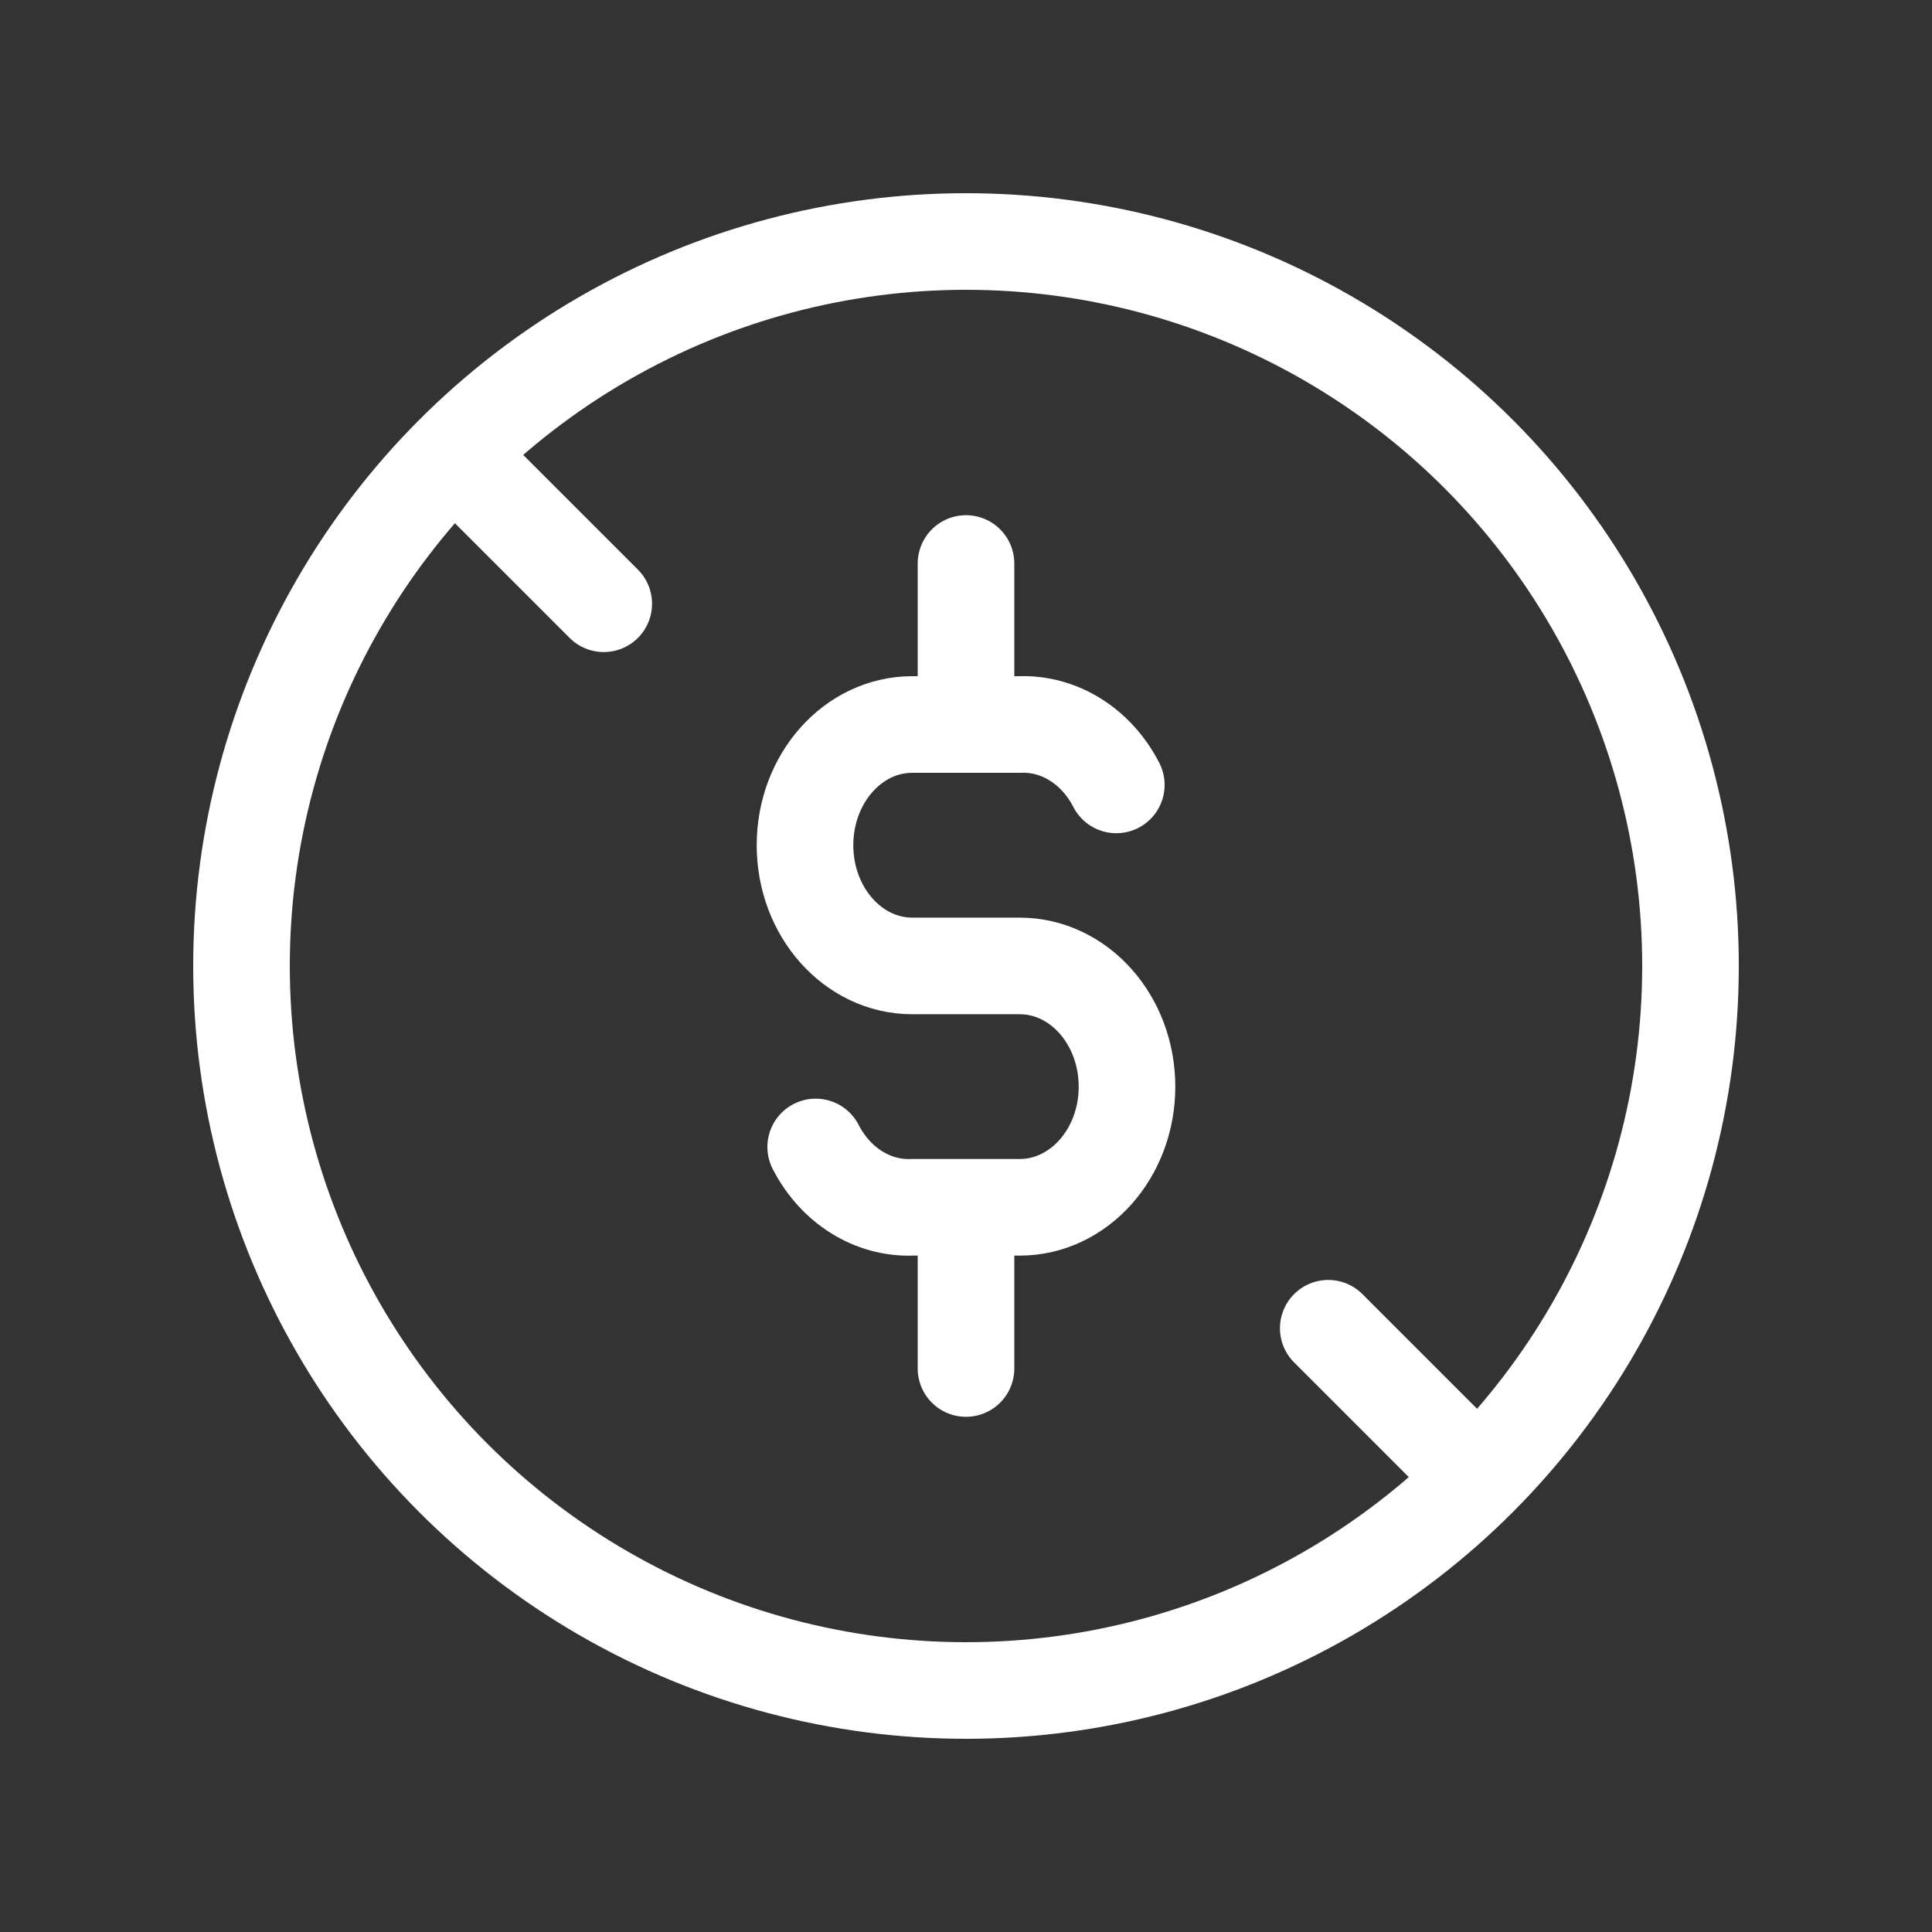 <svg width="30" height="30" viewBox="0 0 30 30" fill="none" xmlns="http://www.w3.org/2000/svg">
<rect x="0" y="0" width="30" height="30" fill="#333333" stroke="none"/>
<circle cx="15" cy="15" r="11.25" stroke="white" stroke-width="1.5" stroke-linecap="round" stroke-linejoin="round"/>
<path d="M17.334 12.188C17.026 11.588 16.449 11.226 15.834 11.25H14.166C13.246 11.25 12.5 12.088 12.5 13.125C12.5 14.159 13.246 14.999 14.166 14.999H15.834C16.754 14.999 17.5 15.838 17.5 16.874C17.5 17.909 16.754 18.747 15.834 18.747H14.166C13.551 18.771 12.974 18.41 12.666 17.81" stroke="white" stroke-width="1.5" stroke-linecap="round" stroke-linejoin="round"/>
<path d="M15 8.75V11.25" stroke="white" stroke-width="1.5" stroke-linecap="round" stroke-linejoin="round"/>
<path d="M15 18.75V21.25" stroke="white" stroke-width="1.5" stroke-linecap="round" stroke-linejoin="round"/>
<path d="M7.5 7.5L9.375 9.375" stroke="white" stroke-width="1.5" stroke-linecap="round" stroke-linejoin="round"/>
<path d="M20.625 20.625L22.5 22.5" stroke="white" stroke-width="1.5" stroke-linecap="round" stroke-linejoin="round"/>
</svg>
